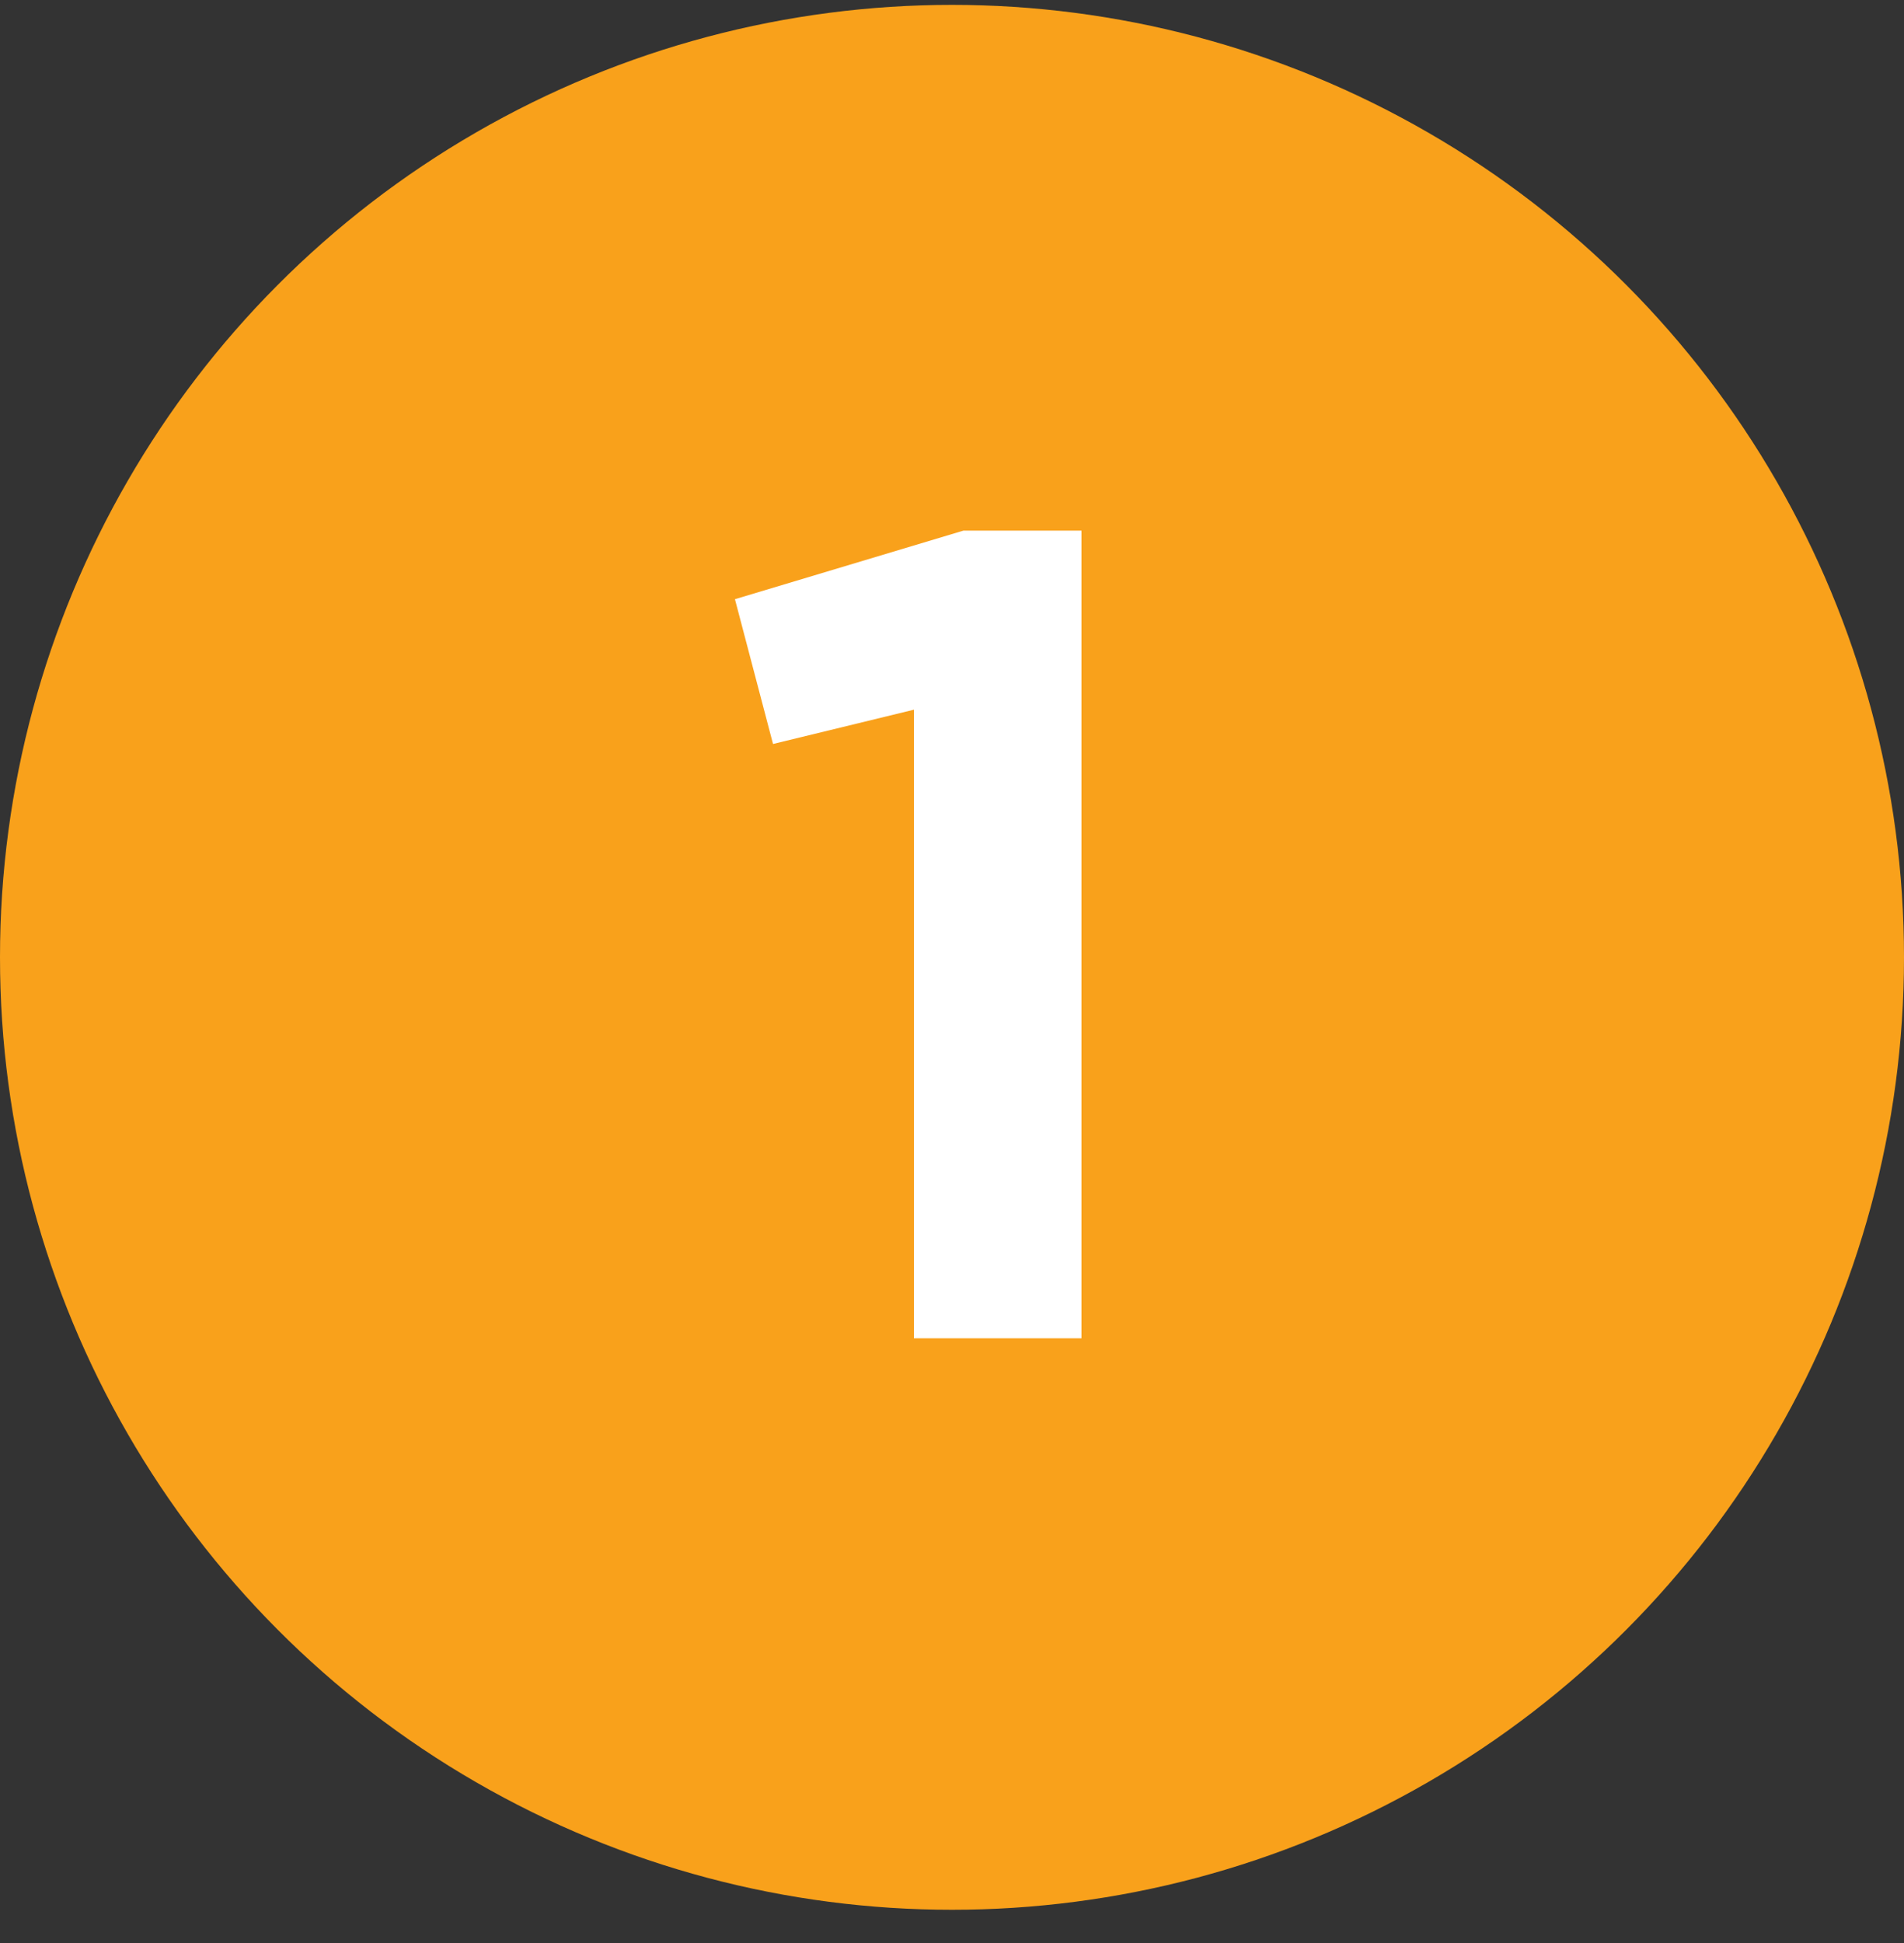 <?xml version="1.0" encoding="utf-8"?>
<!-- Generator: Adobe Illustrator 23.0.3, SVG Export Plug-In . SVG Version: 6.00 Build 0)  -->
<svg version="1.1" id="Layer_1" xmlns="http://www.w3.org/2000/svg" xmlns:xlink="http://www.w3.org/1999/xlink" x="0px" y="0px"
	 viewBox="0 0 50 51" style="enable-background:new 0 0 50 51;" xml:space="preserve">
<rect x="0" y="0" width="50" height="51" fill="#333333" stroke="none"/>
<style type="text/css">
	.st0{fill-rule:evenodd;clip-rule:evenodd;fill:#F9A11B;}
	.st1{enable-background:new    ;}
	.st2{fill:#FFFFFF;}
</style>
<title>number circle</title>
<desc>Created with Sketch.</desc>
<g id="Website">
	<g id="Radio" transform="translate(-319, -1302)">
		<g id="number-circle" transform="translate(319, 1302.128)">
			<g id="Group-3">
				<circle id="Oval" class="st0" cx="25" cy="25" r="25"/>
				<g class="st1">
					<path class="st2" d="M24,18.5l-3.7,0.9l-1-3.8l6-1.8h3.1V35H24V18.5z"/>
				</g>
			</g>
		</g>
	</g>
</g>
</svg>
